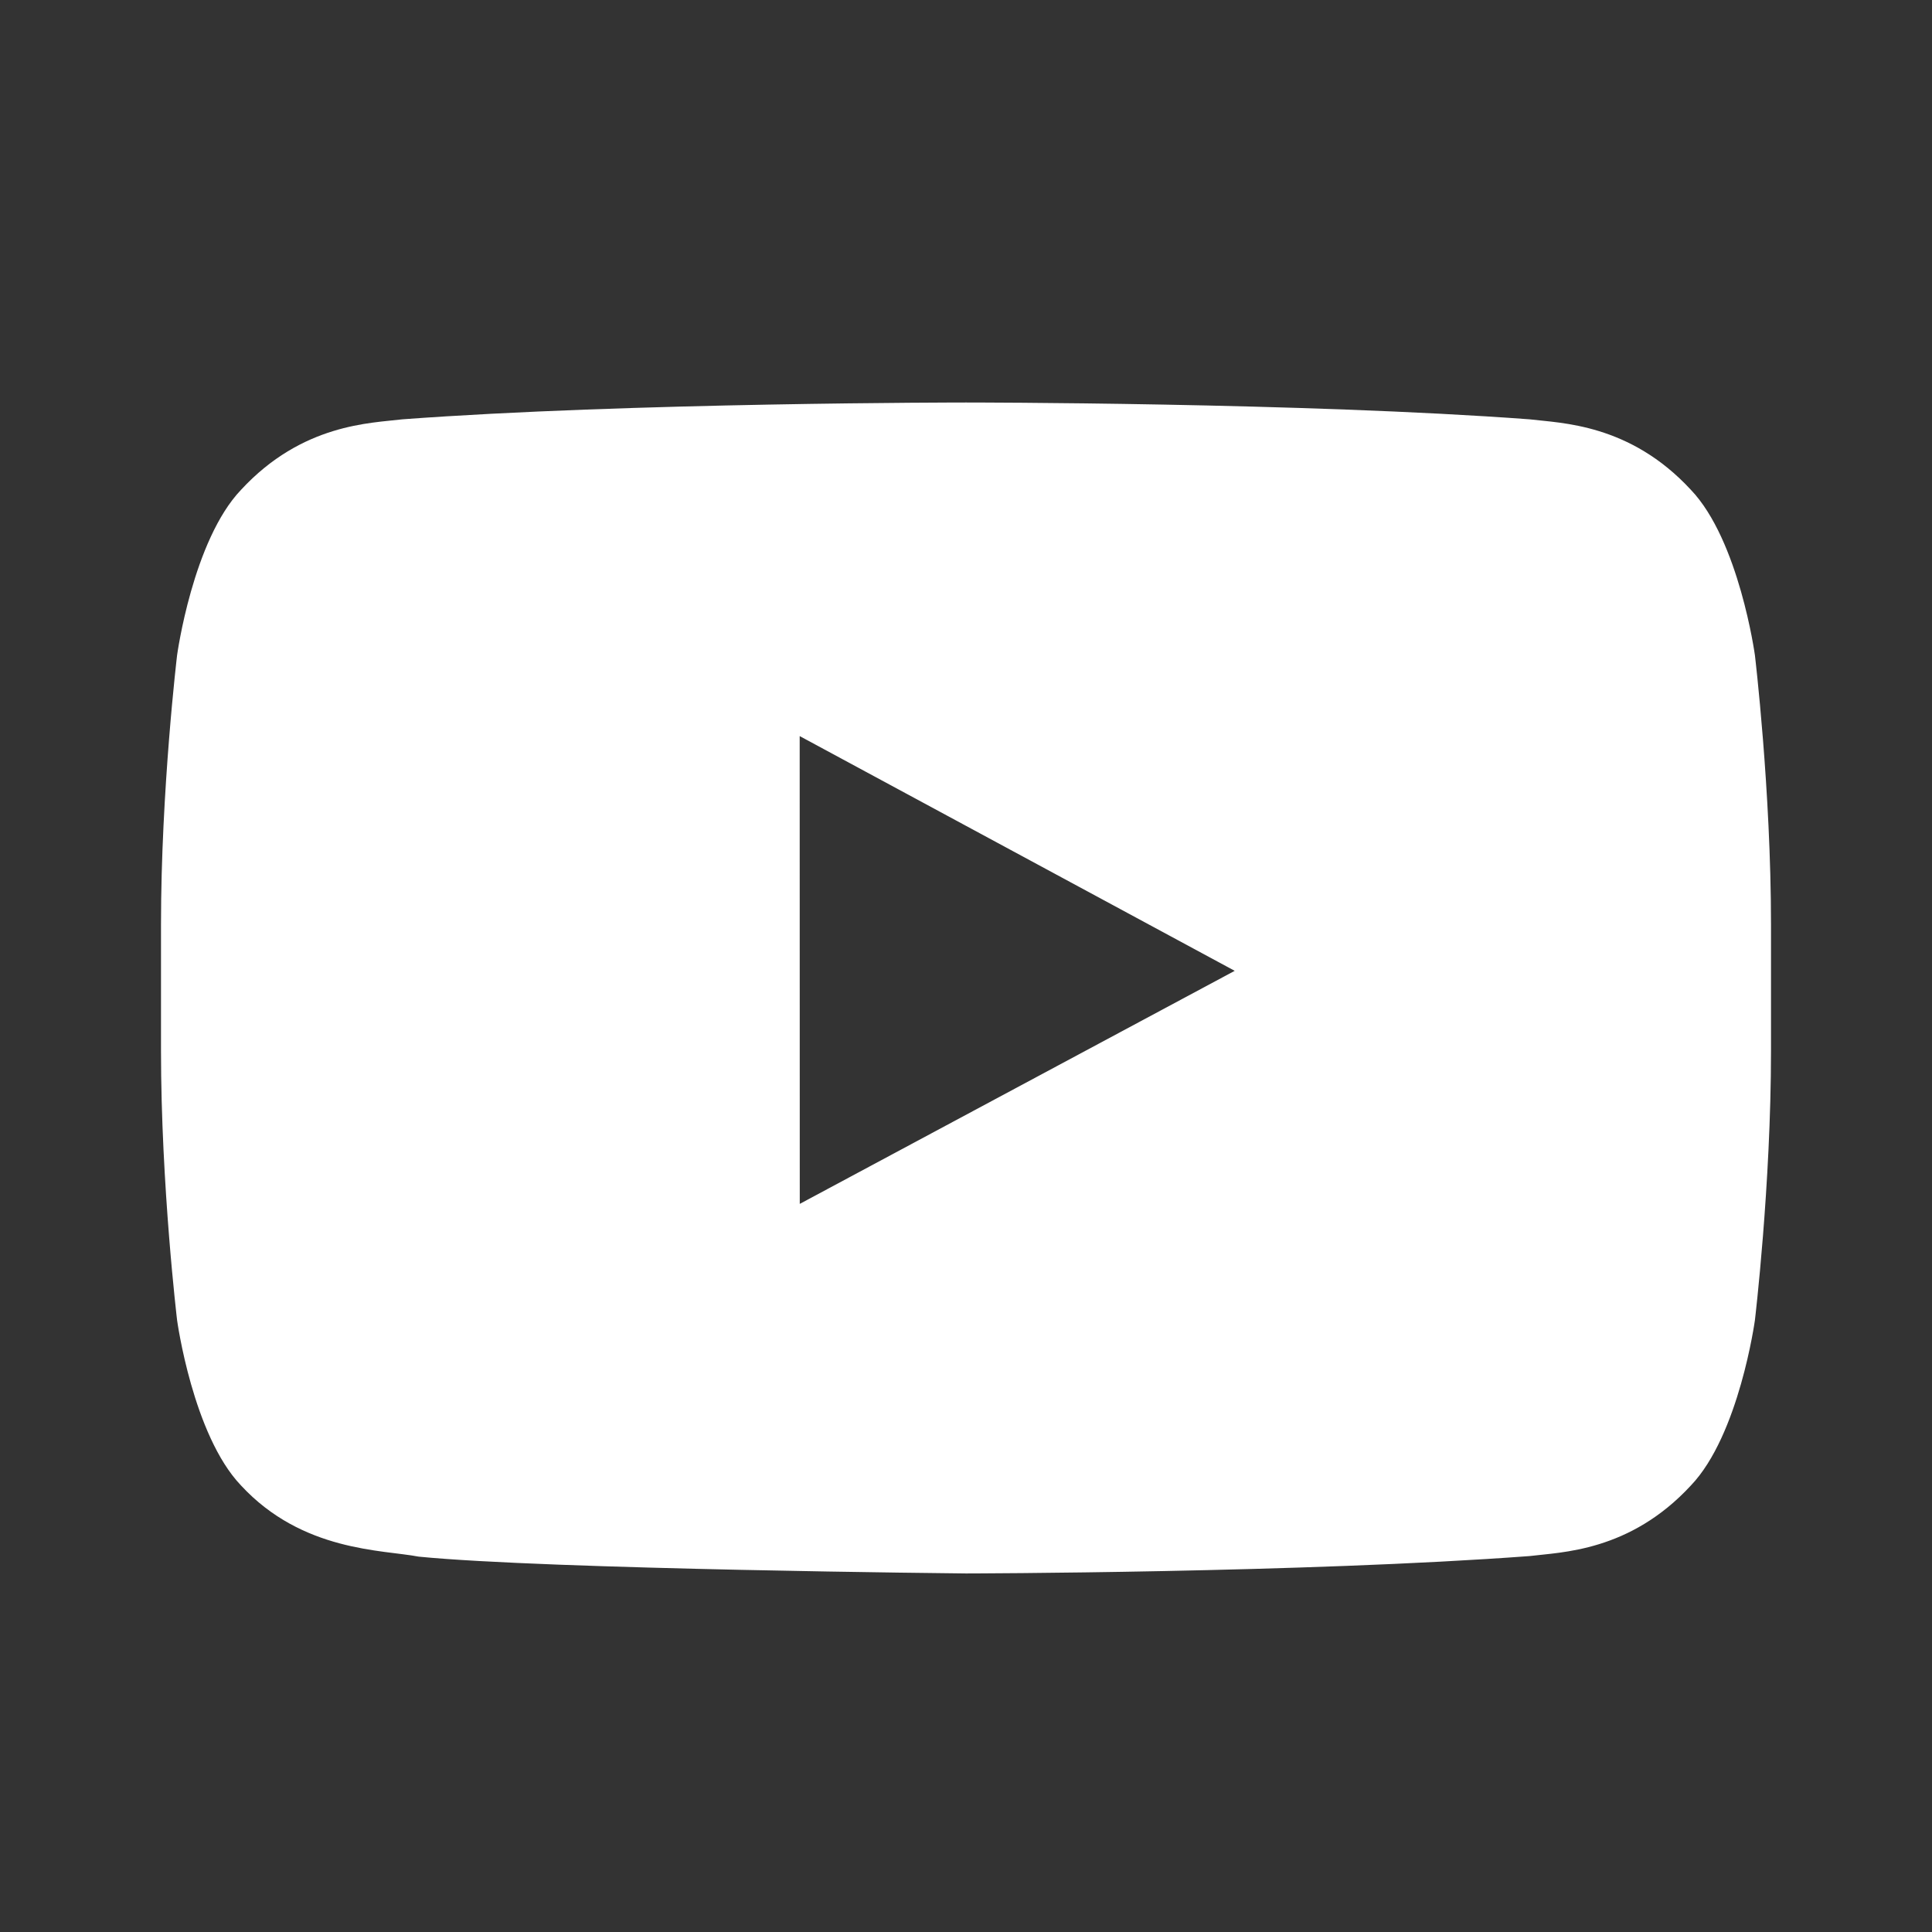 <svg xmlns="http://www.w3.org/2000/svg" width="24" height="24" viewBox="0 0 24 24" fill="none">
    <rect x="0" y="0" width="24" height="24" fill="#333333" stroke="none"/>
    <path fill-rule="evenodd" clip-rule="evenodd"
        d="M9.935 14.955L9.934 9.144L15.338 12.06L9.935 14.955ZM21.8 8.138C21.8 8.138 21.604 6.713 21.005 6.085C20.244 5.261 19.392 5.257 19.001 5.209C16.203 5 12.004 5 12.004 5H11.996C11.996 5 7.798 5 4.999 5.209C4.607 5.257 3.756 5.261 2.994 6.085C2.395 6.713 2.2 8.138 2.2 8.138C2.2 8.138 2 9.811 2 11.485V13.054C2 14.728 2.2 16.401 2.2 16.401C2.2 16.401 2.395 17.826 2.994 18.453C3.756 19.277 4.755 19.251 5.2 19.337C6.8 19.496 12 19.546 12 19.546C12 19.546 16.203 19.539 19.001 19.33C19.392 19.281 20.244 19.277 21.005 18.453C21.604 17.826 21.8 16.401 21.8 16.401C21.8 16.401 22 14.728 22 13.054V11.485C22 9.811 21.8 8.138 21.8 8.138Z"
        fill="white" />
</svg>
